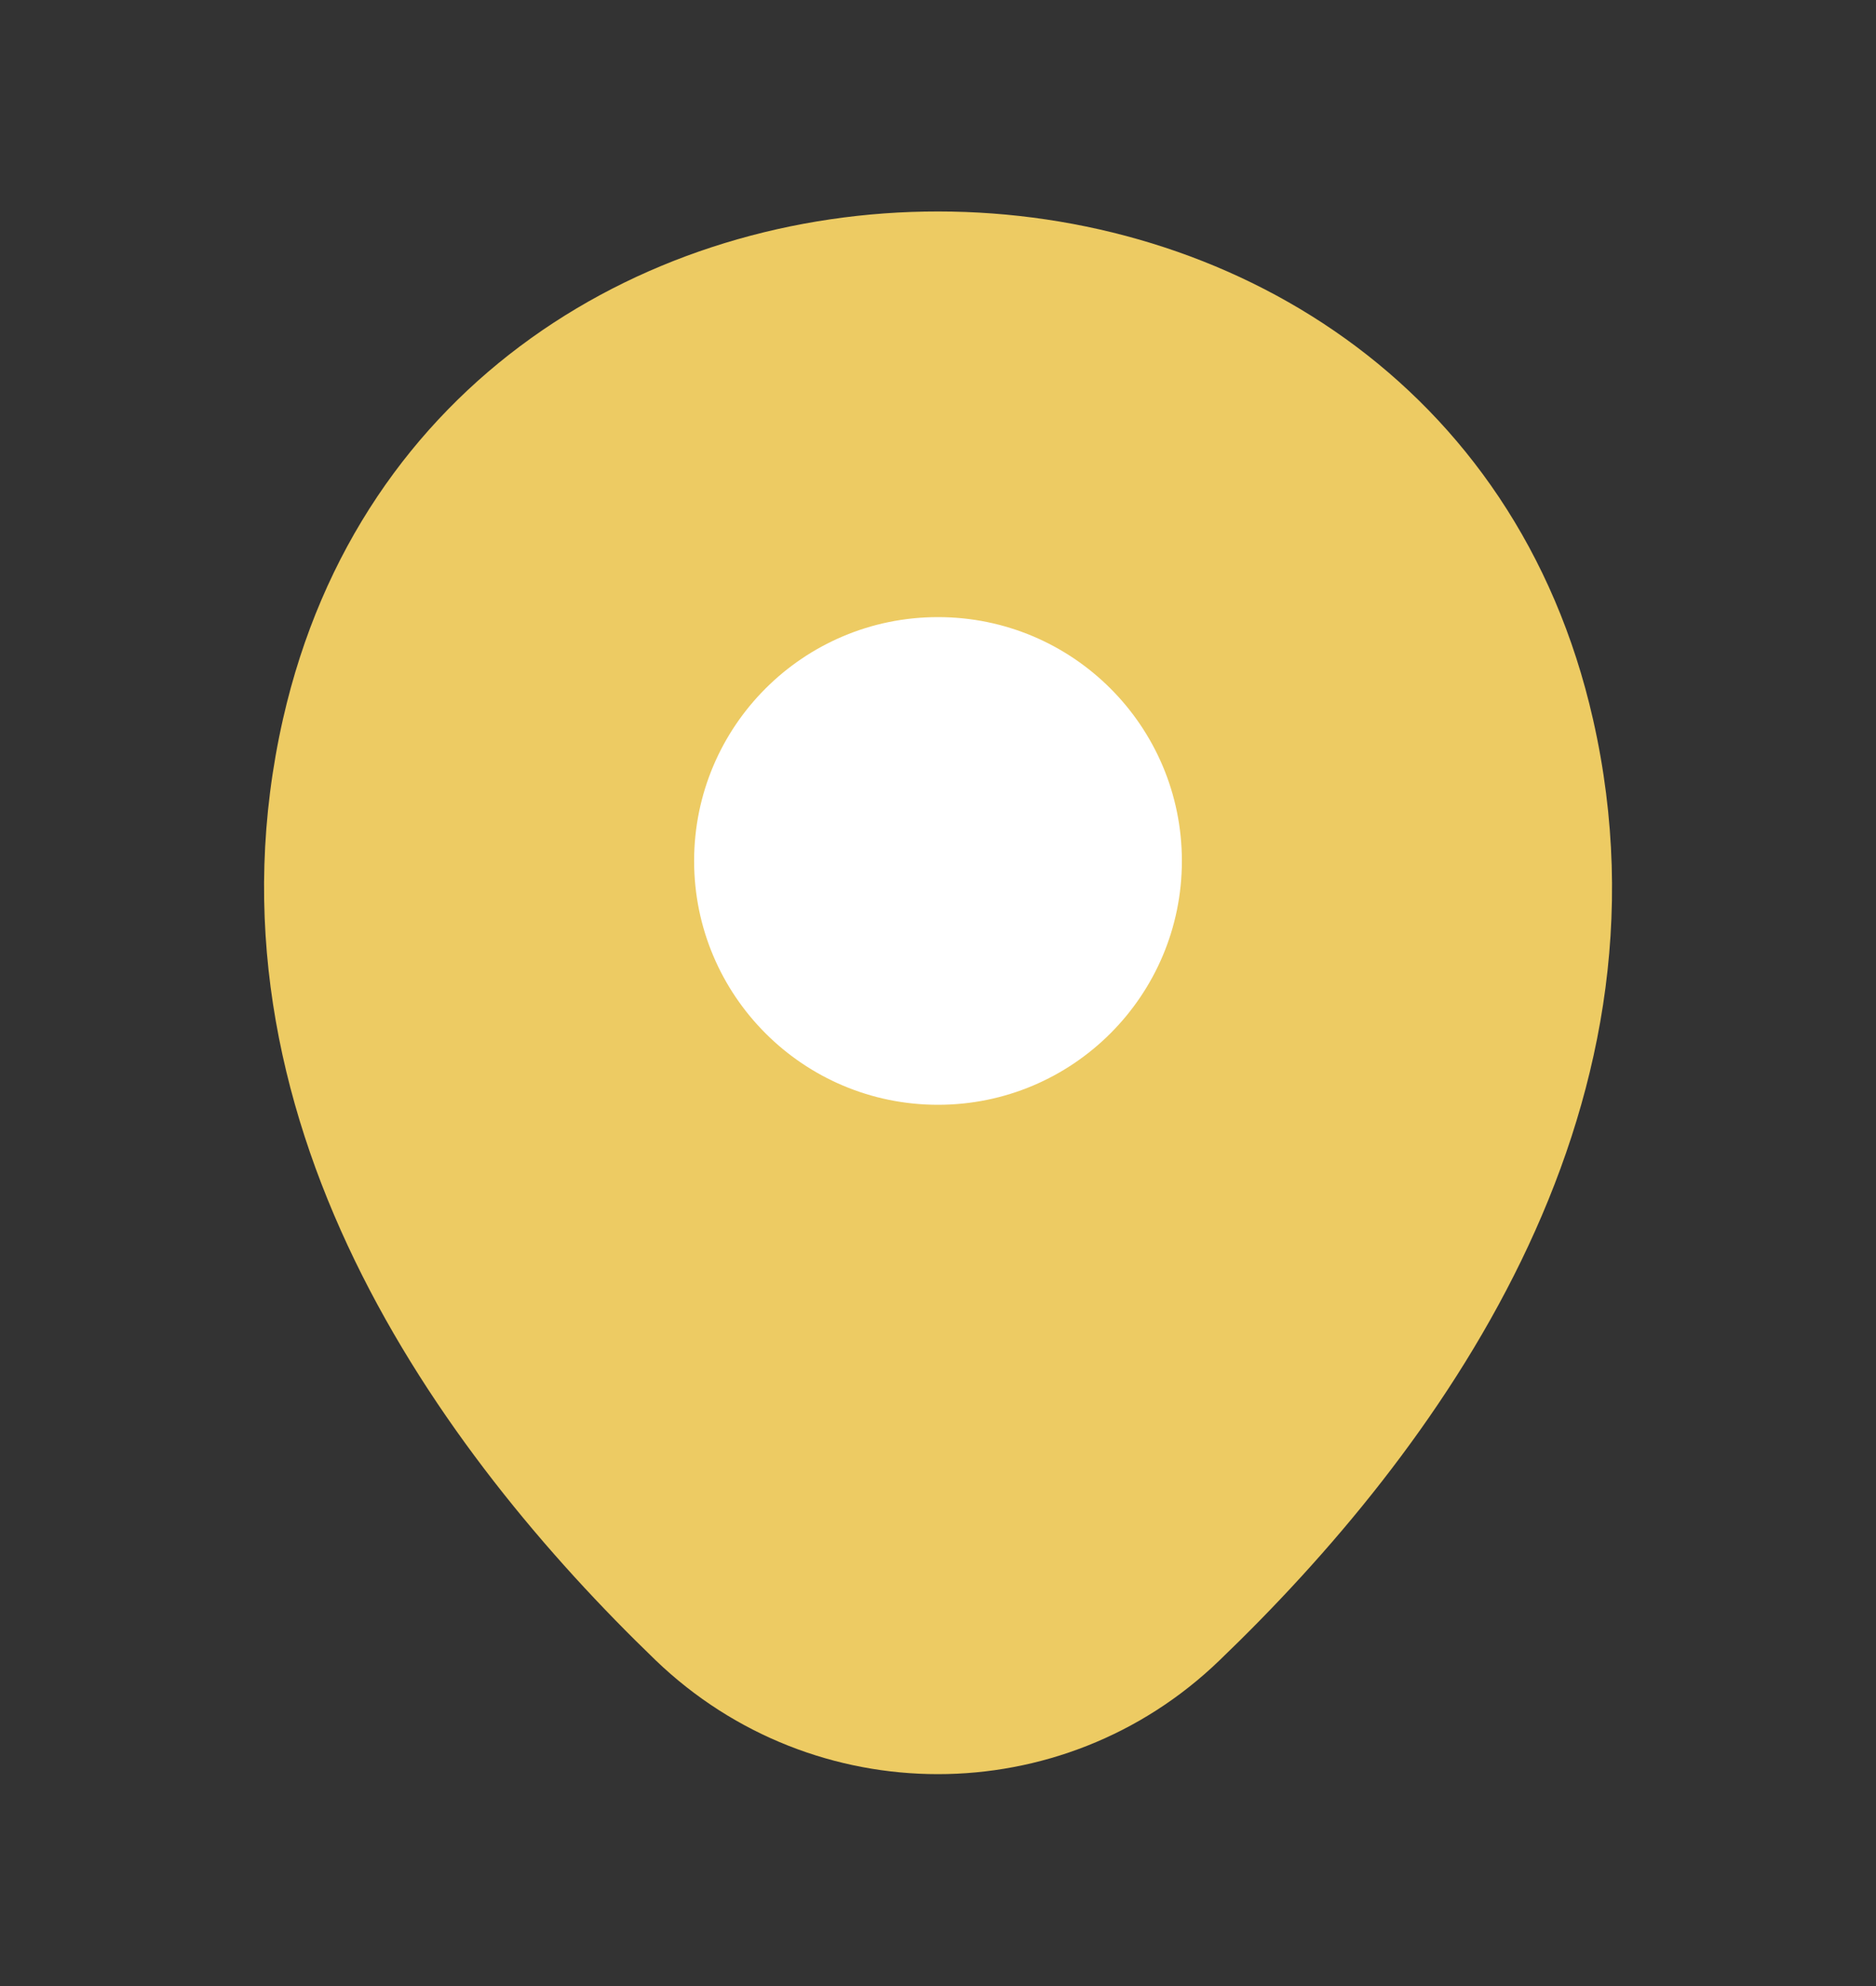 <svg width="17" height="18" viewBox="0 0 17 18" fill="none" xmlns="http://www.w3.org/2000/svg">
<rect x="0" y="0" width="17" height="18" fill="#333333" stroke="none"/>
<path d="M2.565 6.514C3.96 0.379 13.048 0.387 14.436 6.521C15.251 10.119 13.012 13.165 11.05 15.049C9.627 16.423 7.374 16.423 5.943 15.049C3.988 13.165 1.75 10.112 2.565 6.514Z" fill="#EDCB63"/>
<path d="M8.5 10.013C9.721 10.013 10.71 9.023 10.71 7.803C10.71 6.582 9.721 5.593 8.5 5.593C7.279 5.593 6.29 6.582 6.29 7.803C6.29 9.023 7.279 10.013 8.5 10.013Z" fill="white"/>
</svg>
